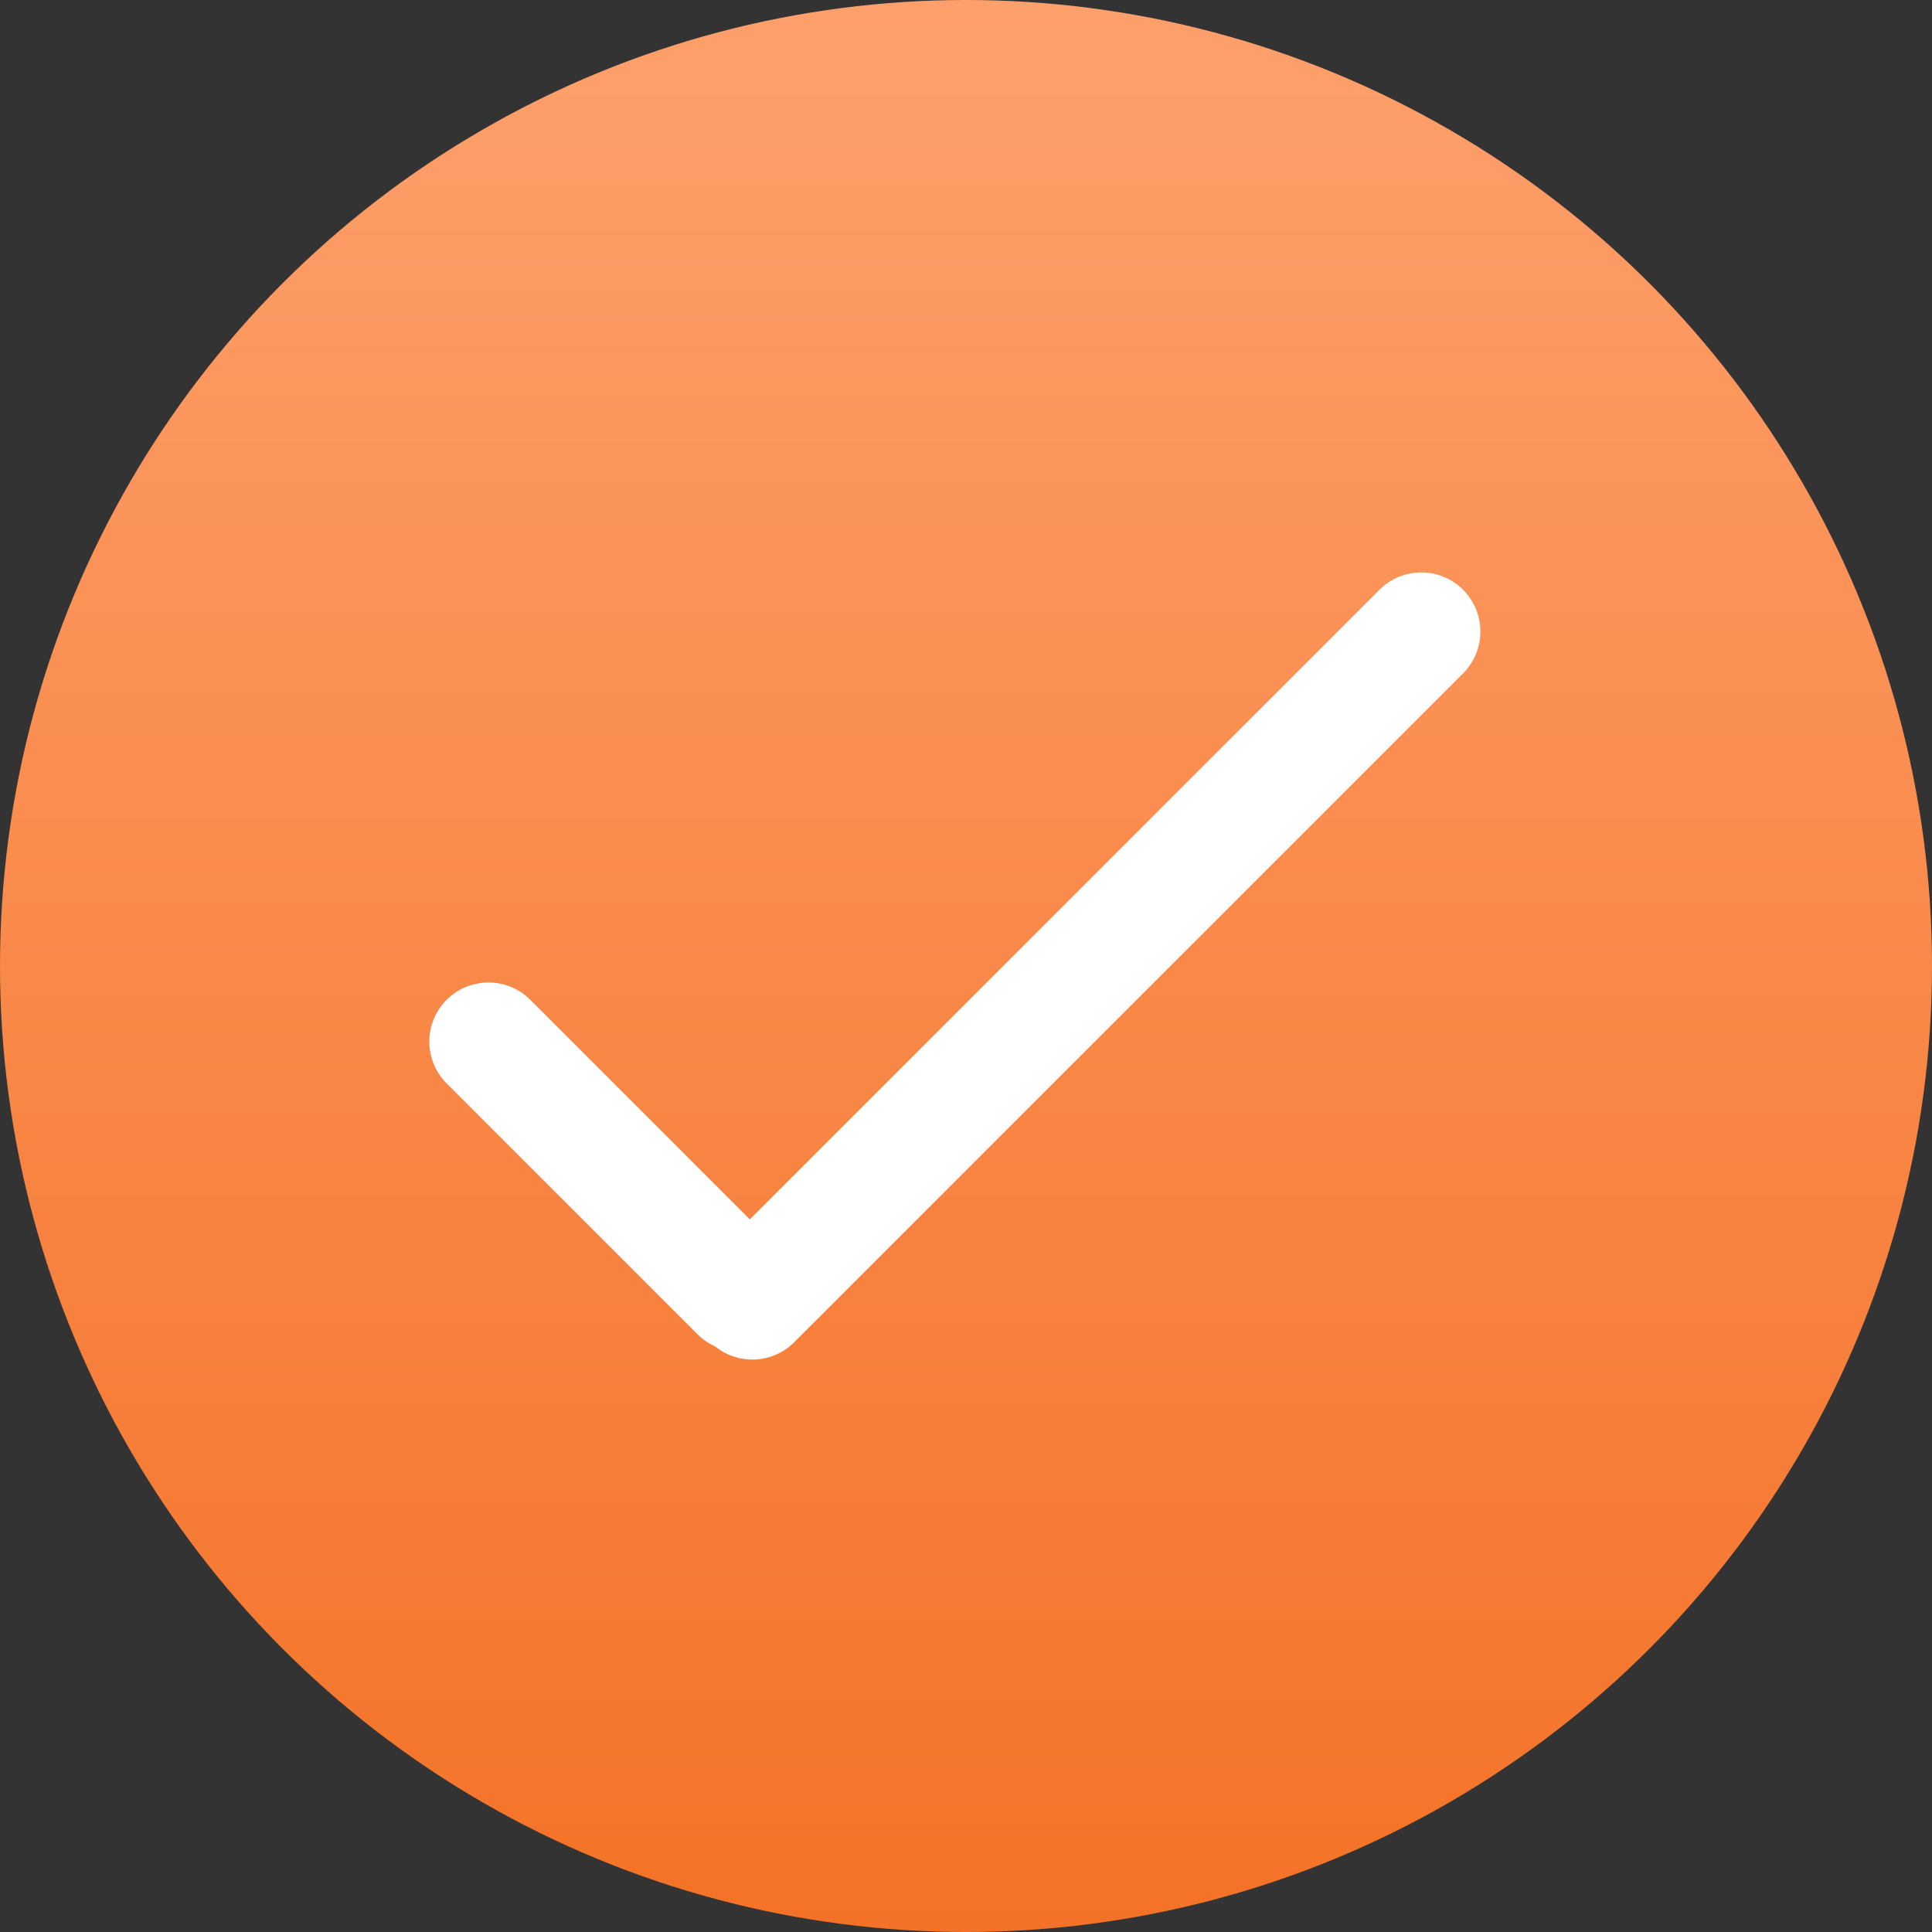 <svg xmlns="http://www.w3.org/2000/svg" width="27" height="27" viewBox="0 0 27 27" fill="none"><rect x="0" y="0" width="27" height="27" fill="#333333" stroke="none"/><circle cx="13.5" cy="13.5" r="13.5" fill="url(#paint0_linear_2847_526)"></circle><path fill-rule="evenodd" clip-rule="evenodd" d="M9.93 18.758C10.253 19.081 10.776 19.081 11.099 18.758L20.447 9.41C20.769 9.088 20.769 8.565 20.447 8.242C20.124 7.919 19.601 7.919 19.278 8.242L9.93 17.59C9.608 17.912 9.608 18.435 9.93 18.758Z" fill="white"></path><path fill-rule="evenodd" clip-rule="evenodd" d="M6.242 13.972C6.565 13.65 7.088 13.65 7.41 13.972L10.916 17.478C11.238 17.8 11.238 18.323 10.916 18.646C10.593 18.969 10.07 18.969 9.747 18.646L6.242 15.141C5.919 14.818 5.919 14.295 6.242 13.972Z" fill="white"></path><defs><linearGradient id="paint0_linear_2847_526" x1="13.5" y1="0" x2="13.5" y2="27" gradientUnits="userSpaceOnUse"><stop stop-color="#FEA06C"></stop><stop offset="1" stop-color="#F47227"></stop></linearGradient></defs></svg>